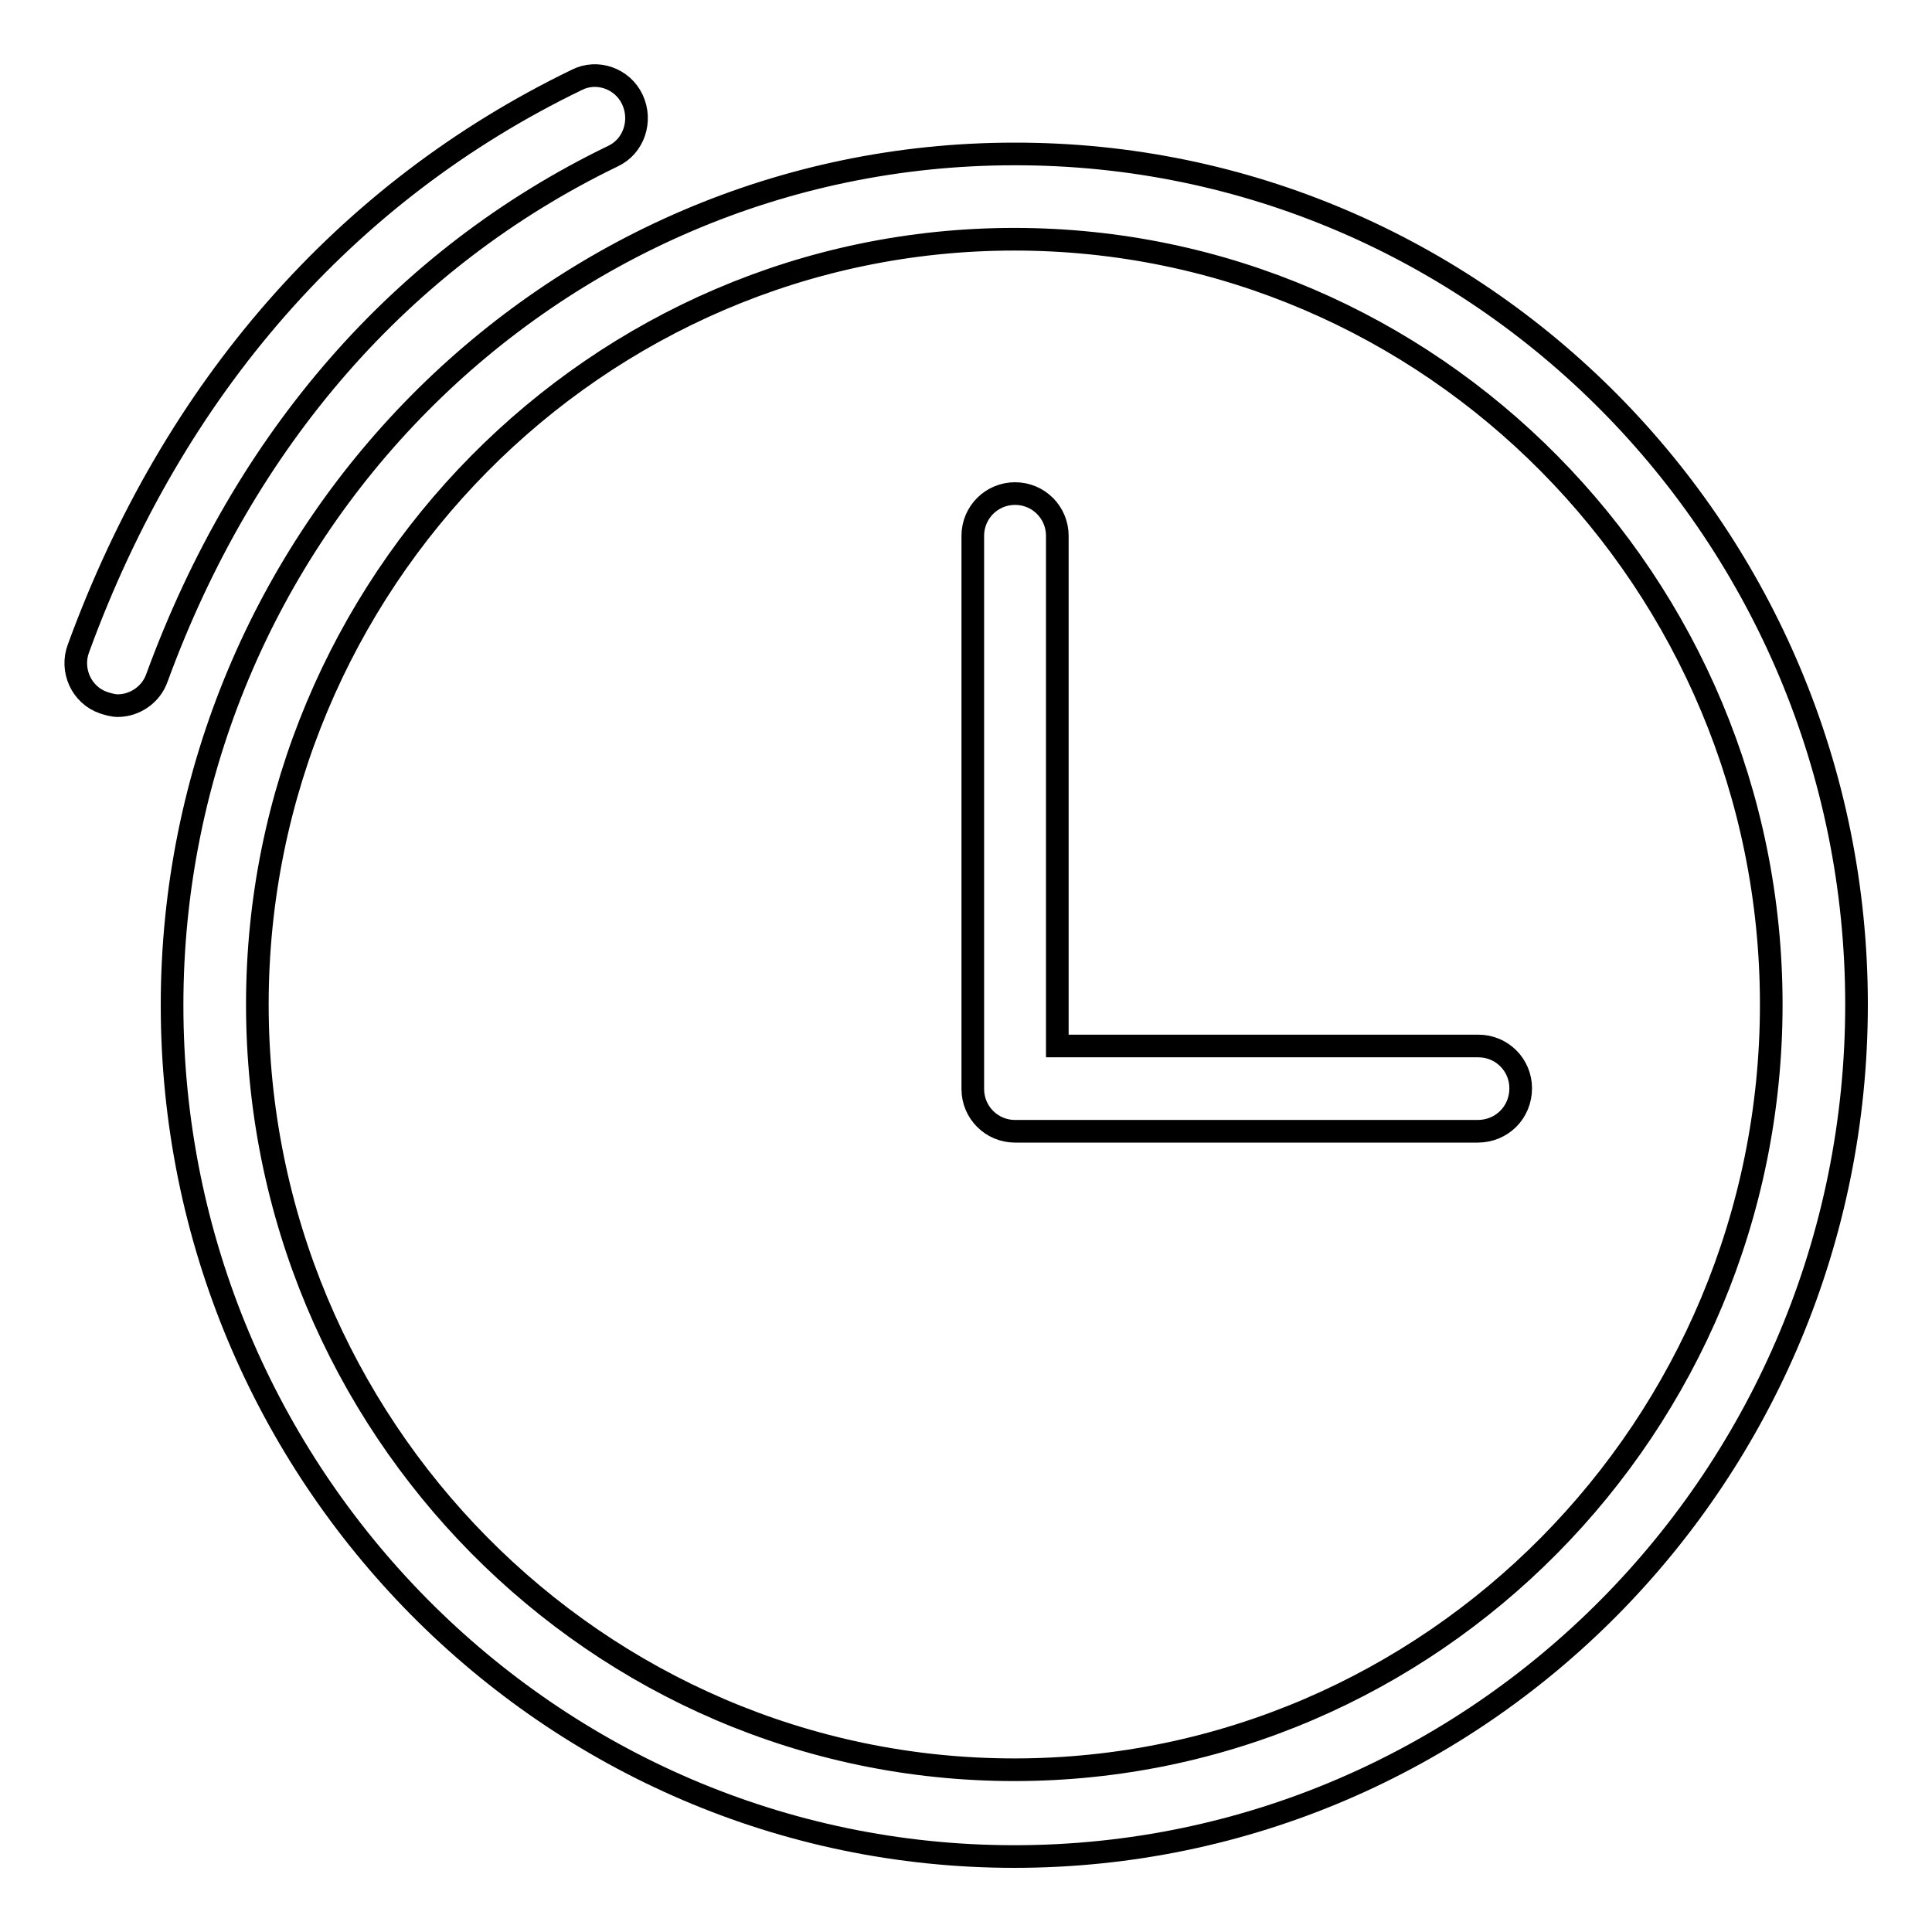 <?xml version="1.0" encoding="utf-8"?>
<!-- Svg Vector Icons : http://www.onlinewebfonts.com/icon -->
<!DOCTYPE svg PUBLIC "-//W3C//DTD SVG 1.1//EN" "http://www.w3.org/Graphics/SVG/1.1/DTD/svg11.dtd">
<svg version="1.1" xmlns="http://www.w3.org/2000/svg" xmlns:xlink="http://www.w3.org/1999/xlink" x="0px" y="0px" viewBox="0 0 256 256" enable-background="new 0 0 256 256" xml:space="preserve">
<g><g><path stroke-width="3" fill-opacity="0" stroke="#000000"  d="M134.4,246c-61.5,0-111.6-50.6-111.6-112.8c0-62.2,50.1-112.8,111.6-112.8C196,20.3,246,70.9,246,133.1C246,195.4,196,246,134.4,246z M134.4,31.7c-55.3,0-100.3,45.5-100.3,101.4c0,55.9,45,101.4,100.3,101.4s100.3-45.5,100.3-101.4C234.7,77.2,189.7,31.7,134.4,31.7z M201.5,144.2c0-3.1-2.5-5.6-5.6-5.6h-55.8V71c0-3.1-2.5-5.6-5.6-5.6c-3.1,0-5.6,2.5-5.6,5.6v73.3c0,3.1,2.5,5.6,5.6,5.6h61.3C199,149.9,201.5,147.4,201.5,144.2z M20.8,89.8c11.6-31.7,32.5-55.6,60.4-69.1c2.8-1.3,3.9-4.7,2.6-7.5c-1.3-2.8-4.7-4-7.4-2.6C45.8,25.4,23,51.4,10.4,85.9c-1.1,2.9,0.4,6.2,3.3,7.2c0.6,0.2,1.3,0.4,1.9,0.4C17.8,93.5,20,92.1,20.8,89.8z"/></g></g>
</svg>